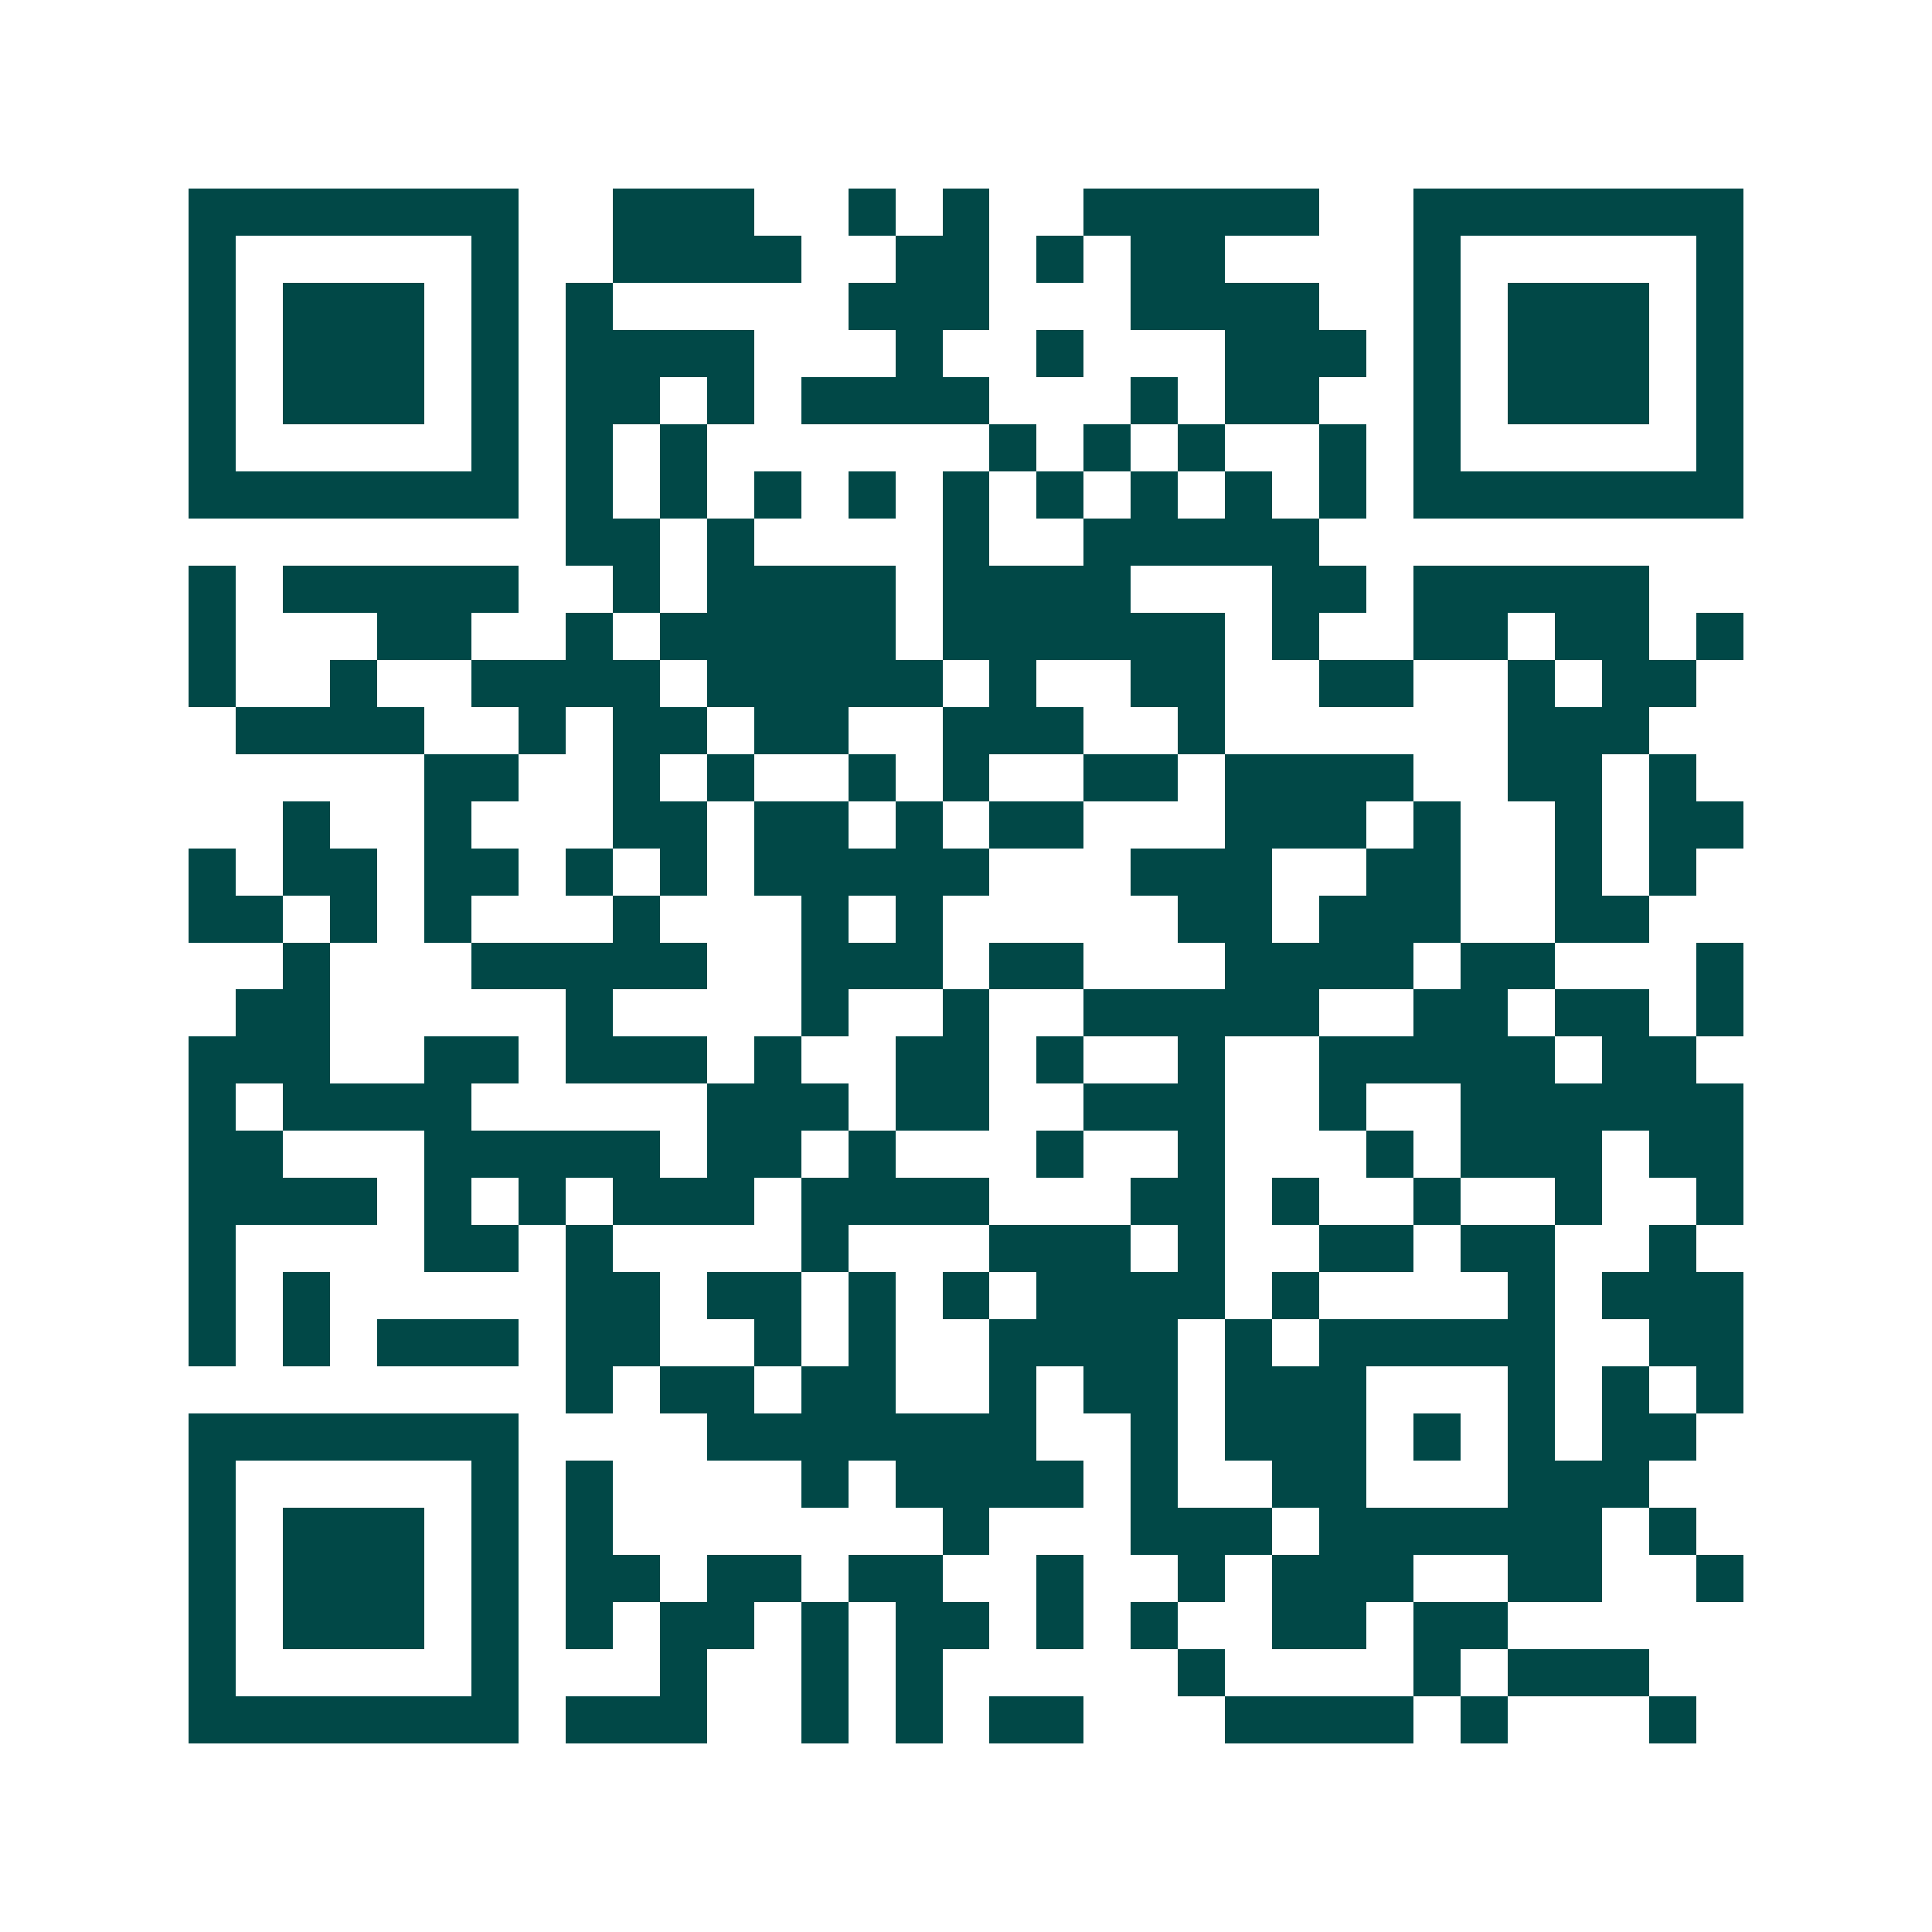 <svg xmlns="http://www.w3.org/2000/svg" width="200" height="200" viewBox="0 0 41 41" shape-rendering="crispEdges"><path fill="#ffffff" d="M0 0h41v41H0z"/><path stroke="#014847" d="M4 4.5h7m2 0h3m2 0h1m1 0h1m2 0h5m2 0h7M4 5.5h1m5 0h1m2 0h4m2 0h2m1 0h1m1 0h2m4 0h1m5 0h1M4 6.5h1m1 0h3m1 0h1m1 0h1m5 0h3m3 0h4m2 0h1m1 0h3m1 0h1M4 7.5h1m1 0h3m1 0h1m1 0h4m3 0h1m2 0h1m3 0h3m1 0h1m1 0h3m1 0h1M4 8.5h1m1 0h3m1 0h1m1 0h2m1 0h1m1 0h4m3 0h1m1 0h2m2 0h1m1 0h3m1 0h1M4 9.5h1m5 0h1m1 0h1m1 0h1m6 0h1m1 0h1m1 0h1m2 0h1m1 0h1m5 0h1M4 10.5h7m1 0h1m1 0h1m1 0h1m1 0h1m1 0h1m1 0h1m1 0h1m1 0h1m1 0h1m1 0h7M12 11.5h2m1 0h1m4 0h1m2 0h5M4 12.5h1m1 0h5m2 0h1m1 0h4m1 0h4m3 0h2m1 0h5M4 13.5h1m3 0h2m2 0h1m1 0h5m1 0h6m1 0h1m2 0h2m1 0h2m1 0h1M4 14.5h1m2 0h1m2 0h4m1 0h5m1 0h1m2 0h2m2 0h2m2 0h1m1 0h2M5 15.5h4m2 0h1m1 0h2m1 0h2m2 0h3m2 0h1m6 0h3M9 16.5h2m2 0h1m1 0h1m2 0h1m1 0h1m2 0h2m1 0h4m2 0h2m1 0h1M6 17.5h1m2 0h1m3 0h2m1 0h2m1 0h1m1 0h2m3 0h3m1 0h1m2 0h1m1 0h2M4 18.5h1m1 0h2m1 0h2m1 0h1m1 0h1m1 0h5m3 0h3m2 0h2m2 0h1m1 0h1M4 19.5h2m1 0h1m1 0h1m3 0h1m3 0h1m1 0h1m5 0h2m1 0h3m2 0h2M6 20.5h1m3 0h5m2 0h3m1 0h2m3 0h4m1 0h2m3 0h1M5 21.5h2m5 0h1m4 0h1m2 0h1m2 0h5m2 0h2m1 0h2m1 0h1M4 22.5h3m2 0h2m1 0h3m1 0h1m2 0h2m1 0h1m2 0h1m2 0h5m1 0h2M4 23.5h1m1 0h4m5 0h3m1 0h2m2 0h3m2 0h1m2 0h6M4 24.5h2m3 0h5m1 0h2m1 0h1m3 0h1m2 0h1m3 0h1m1 0h3m1 0h2M4 25.5h4m1 0h1m1 0h1m1 0h3m1 0h4m3 0h2m1 0h1m2 0h1m2 0h1m2 0h1M4 26.5h1m4 0h2m1 0h1m4 0h1m3 0h3m1 0h1m2 0h2m1 0h2m2 0h1M4 27.5h1m1 0h1m5 0h2m1 0h2m1 0h1m1 0h1m1 0h4m1 0h1m4 0h1m1 0h3M4 28.5h1m1 0h1m1 0h3m1 0h2m2 0h1m1 0h1m2 0h4m1 0h1m1 0h5m2 0h2M12 29.5h1m1 0h2m1 0h2m2 0h1m1 0h2m1 0h3m3 0h1m1 0h1m1 0h1M4 30.5h7m4 0h7m2 0h1m1 0h3m1 0h1m1 0h1m1 0h2M4 31.5h1m5 0h1m1 0h1m4 0h1m1 0h4m1 0h1m2 0h2m3 0h3M4 32.5h1m1 0h3m1 0h1m1 0h1m7 0h1m3 0h3m1 0h6m1 0h1M4 33.5h1m1 0h3m1 0h1m1 0h2m1 0h2m1 0h2m2 0h1m2 0h1m1 0h3m2 0h2m2 0h1M4 34.5h1m1 0h3m1 0h1m1 0h1m1 0h2m1 0h1m1 0h2m1 0h1m1 0h1m2 0h2m1 0h2M4 35.5h1m5 0h1m3 0h1m2 0h1m1 0h1m5 0h1m4 0h1m1 0h3M4 36.5h7m1 0h3m2 0h1m1 0h1m1 0h2m3 0h4m1 0h1m3 0h1"/></svg>
